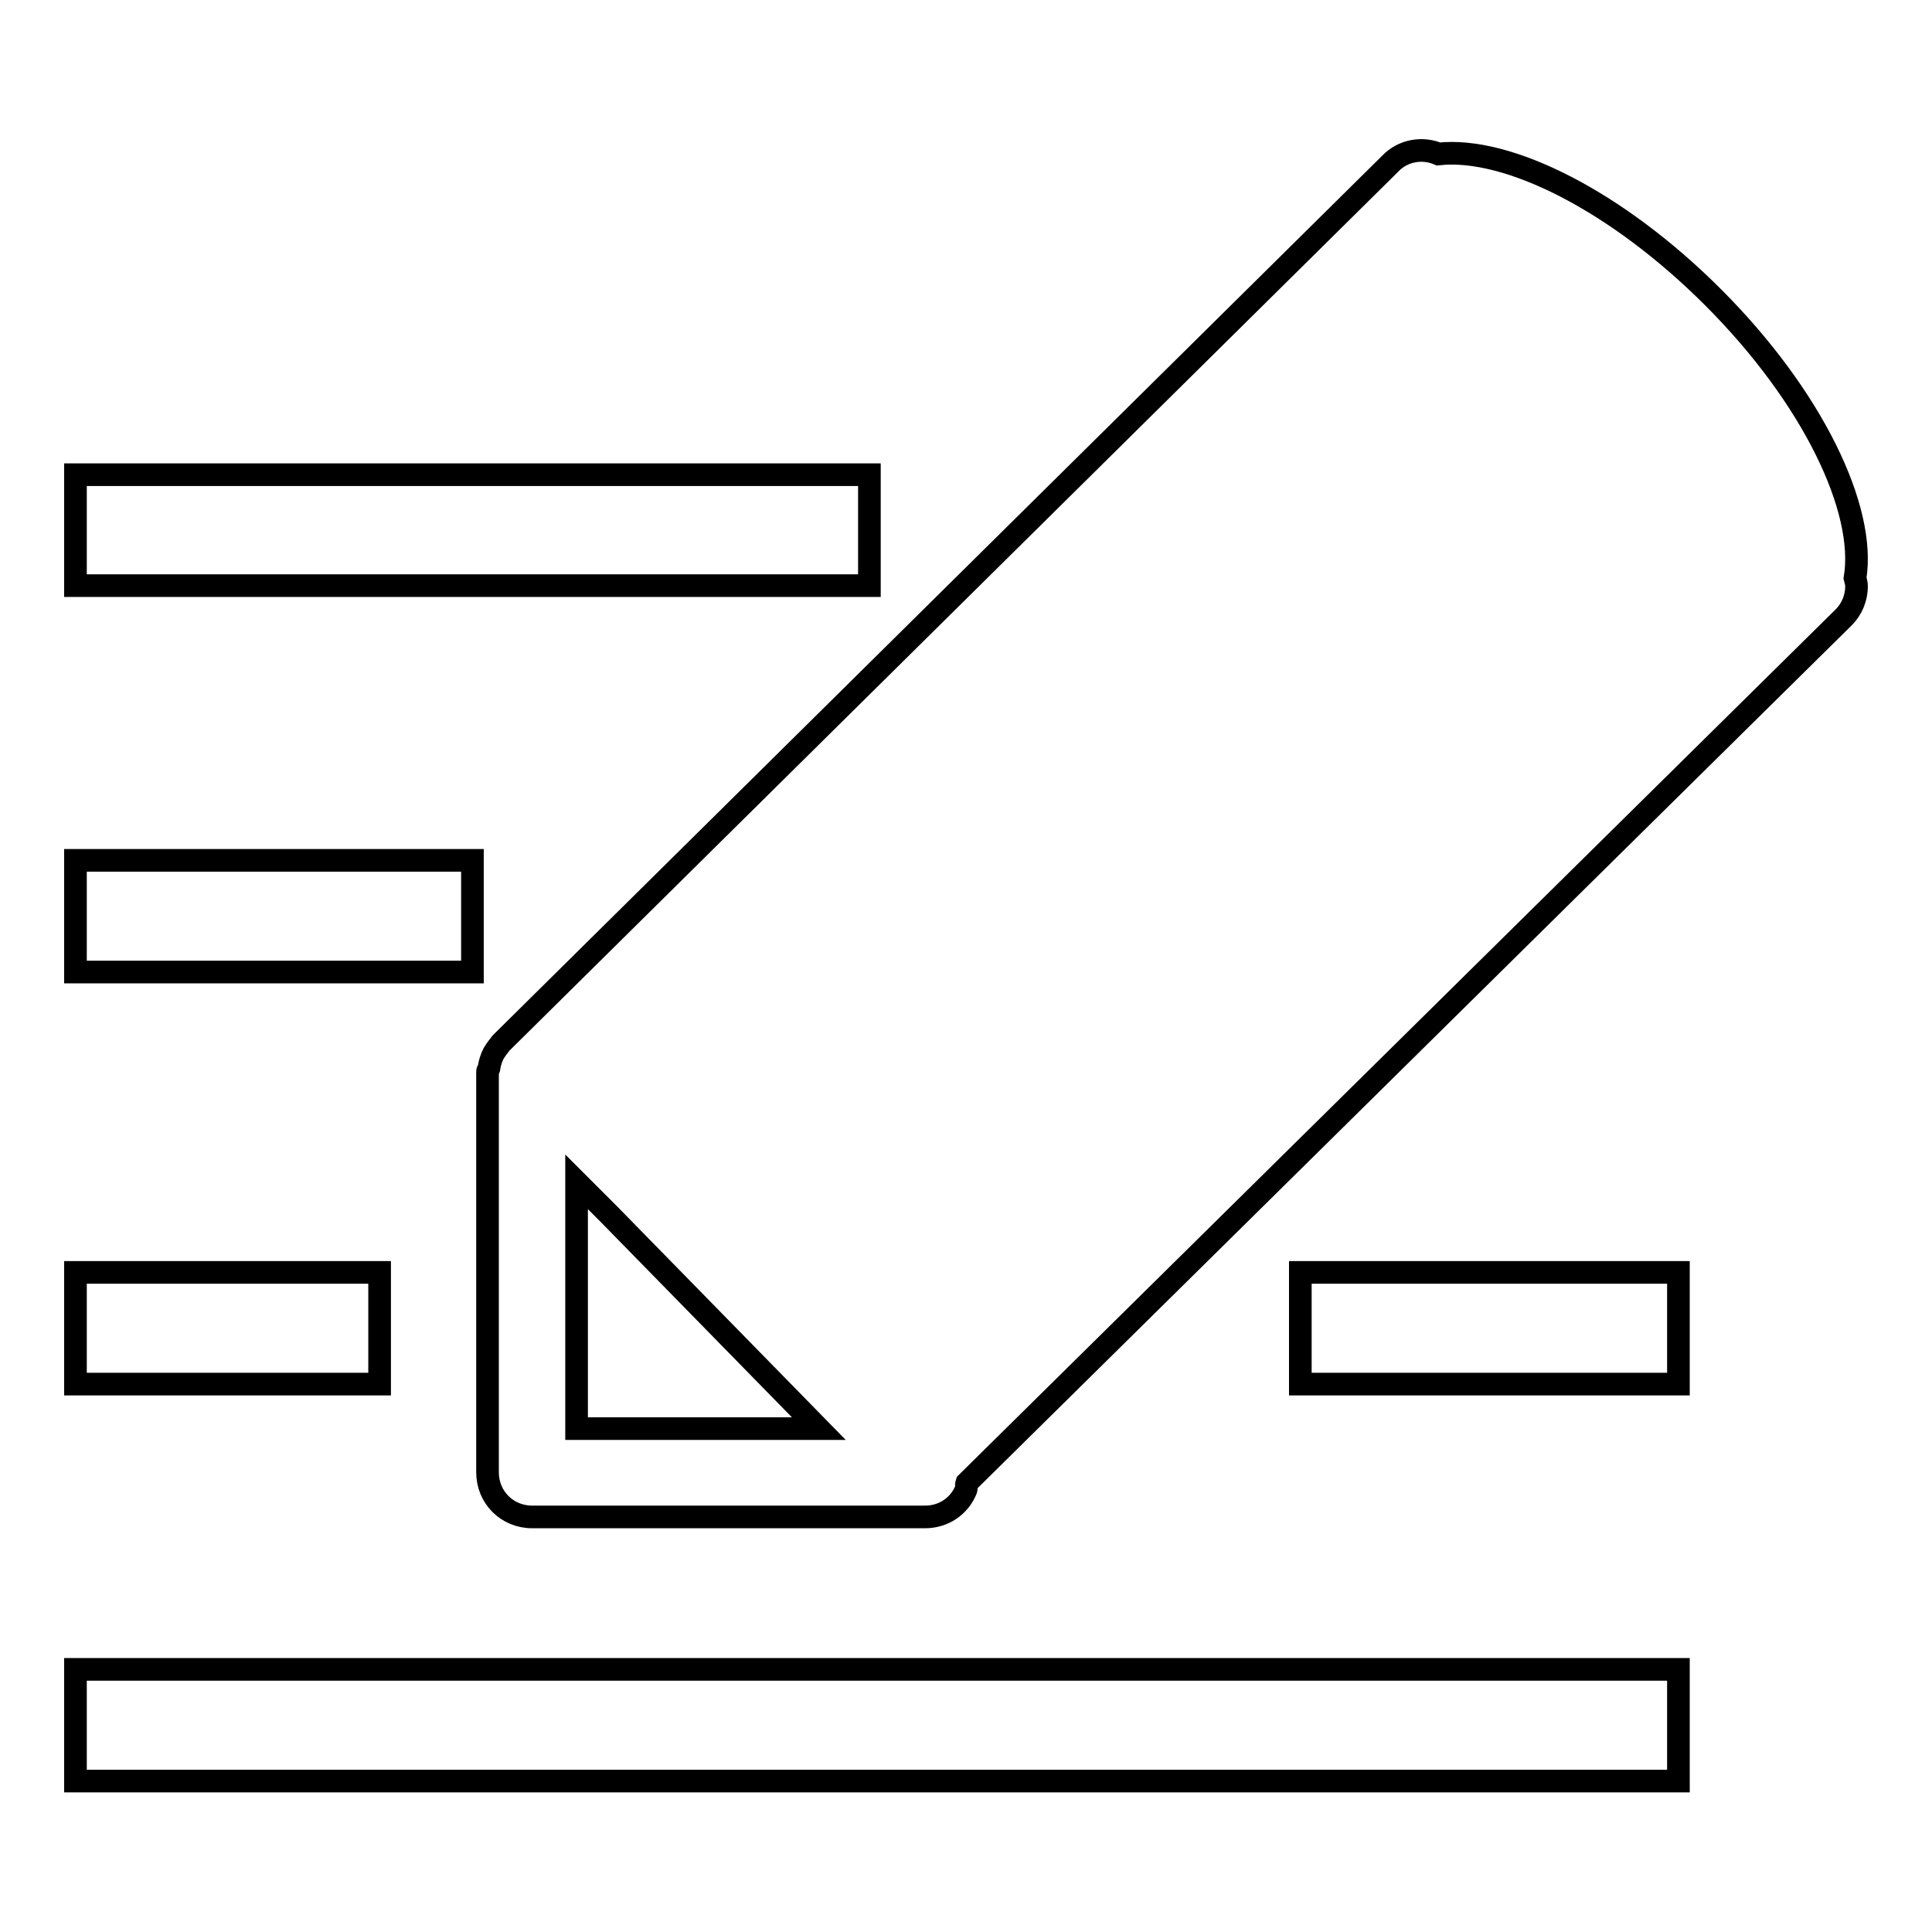 <?xml version="1.0" encoding="utf-8"?>
<!-- Svg Vector Icons : http://www.onlinewebfonts.com/icon -->
<!DOCTYPE svg PUBLIC "-//W3C//DTD SVG 1.1//EN" "http://www.w3.org/Graphics/SVG/1.1/DTD/svg11.dtd">
<svg version="1.1" xmlns="http://www.w3.org/2000/svg" xmlns:xlink="http://www.w3.org/1999/xlink" x="0px" y="0px" viewBox="0 0 256 256" enable-background="new 0 0 256 256" xml:space="preserve">
<g><g><path stroke-width="3" fill-opacity="0" stroke="#000000"  d="M10,62.9h105.2v14.7H10V62.9L10,62.9z"/><path stroke-width="3" fill-opacity="0" stroke="#000000"  d="M10,221.2h212.4V236H10V221.2L10,221.2z"/><path stroke-width="3" fill-opacity="0" stroke="#000000"  d="M10,114h52.6v14.8H10V114z"/><path stroke-width="3" fill-opacity="0" stroke="#000000"  d="M10,168.6h40.3v14.8H10V168.6z"/><path stroke-width="3" fill-opacity="0" stroke="#000000"  d="M172.3,168.6h50.1v14.8h-50.1V168.6z"/><path stroke-width="3" fill-opacity="0" stroke="#000000"  d="M227,39.4c-12.8-12.8-27.2-20-36.4-19c-2.1-0.9-4.7-0.5-6.4,1.3L66.4,138.2c0,0,0,0,0,0c-0.4,0.5-0.7,0.9-1,1.4c-0.3,0.6-0.5,1.2-0.6,1.9c0,0.2-0.2,0.3-0.2,0.5v53.1c0,3.3,2.6,5.9,5.9,5.9h52.1c2.4,0,4.5-1.4,5.4-3.6c0.1-0.3,0-0.6,0.1-0.9L244.3,81.8c1.1-1.1,1.7-2.6,1.7-4.1c0-0.4-0.1-0.7-0.2-1.1C247.3,67.5,240.2,52.6,227,39.4z M76.4,189.3v-32.7l4.3,4.3l27.8,28.4L76.4,189.3L76.4,189.3z"/></g></g>
</svg>